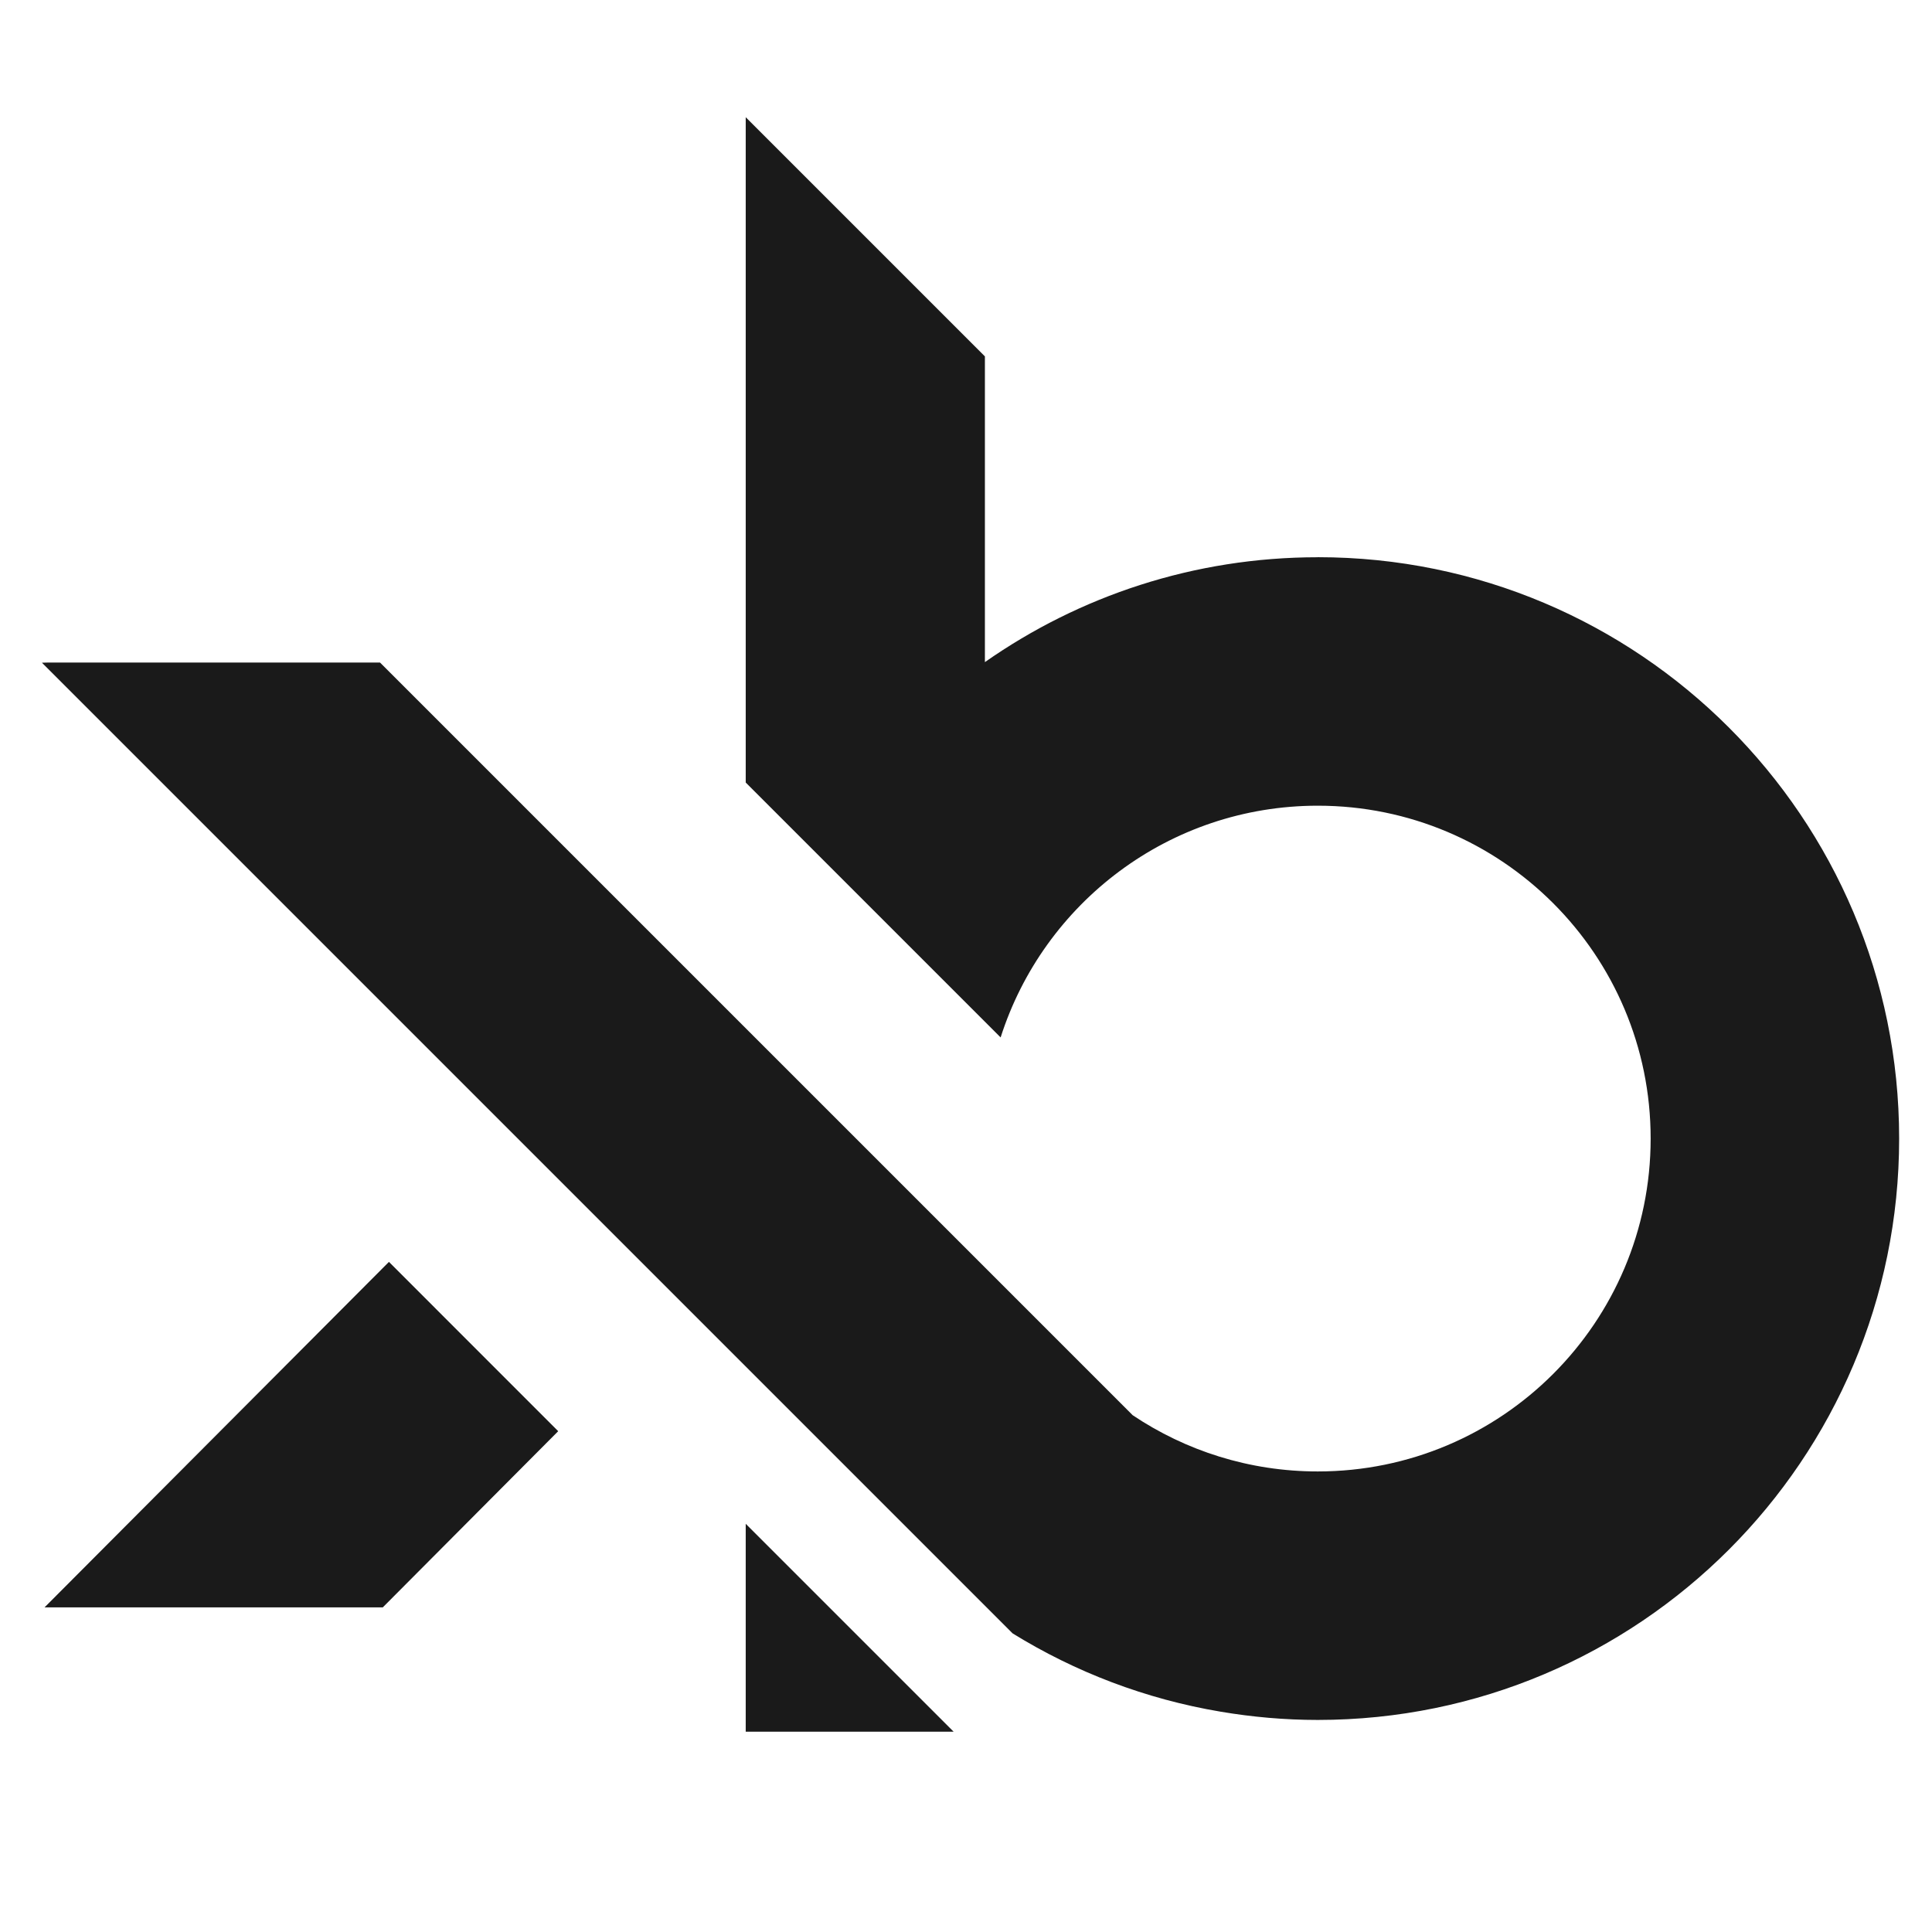 <?xml version="1.0" encoding="UTF-8"?>
<svg id="Layer_4" data-name="Layer 4" xmlns="http://www.w3.org/2000/svg" viewBox="0 0 425.2 425.2">
  <defs>
    <style>
      .cls-1 {
        fill: #1a1a1a;
        stroke-width: 0px;
      }
    </style>
  </defs>
  <path class="cls-1" d="M290.02,122.64c-27.26,0-52.51,8.55-73.26,23.08v-67.28l-52.64-52.64v146.42l56.1,56.1c9.43-29.57,37.1-51,69.8-51,40.46,0,73.26,32.8,73.26,73.26s-32.8,73.26-73.26,73.26c-15.08,0-29.09-4.57-40.74-12.38l-20.14-20.14-12.38-12.38-29.07-29.07-23.33-23.33-.24-.24-13.66-13.66-66.82-66.82H10.34l-1.11.03,104.07,104.07,37.24,37.24,13.58,13.58,17,17,35.64,35.64,6.1,6.1c13.76,8.5,29.25,14.46,45.82,17.24,6.94,1.17,14.07,1.81,21.34,1.81,70.67,0,127.95-57.29,127.95-127.95s-57.29-127.95-127.95-127.95Z"/>
  <polygon class="cls-1" points="9.81 353.75 84.25 353.75 122.85 314.98 85.6 277.72 9.81 353.75"/>
  <polygon class="cls-1" points="164.12 381.12 209.88 381.12 164.12 335.36 164.12 381.12"/>
</svg>